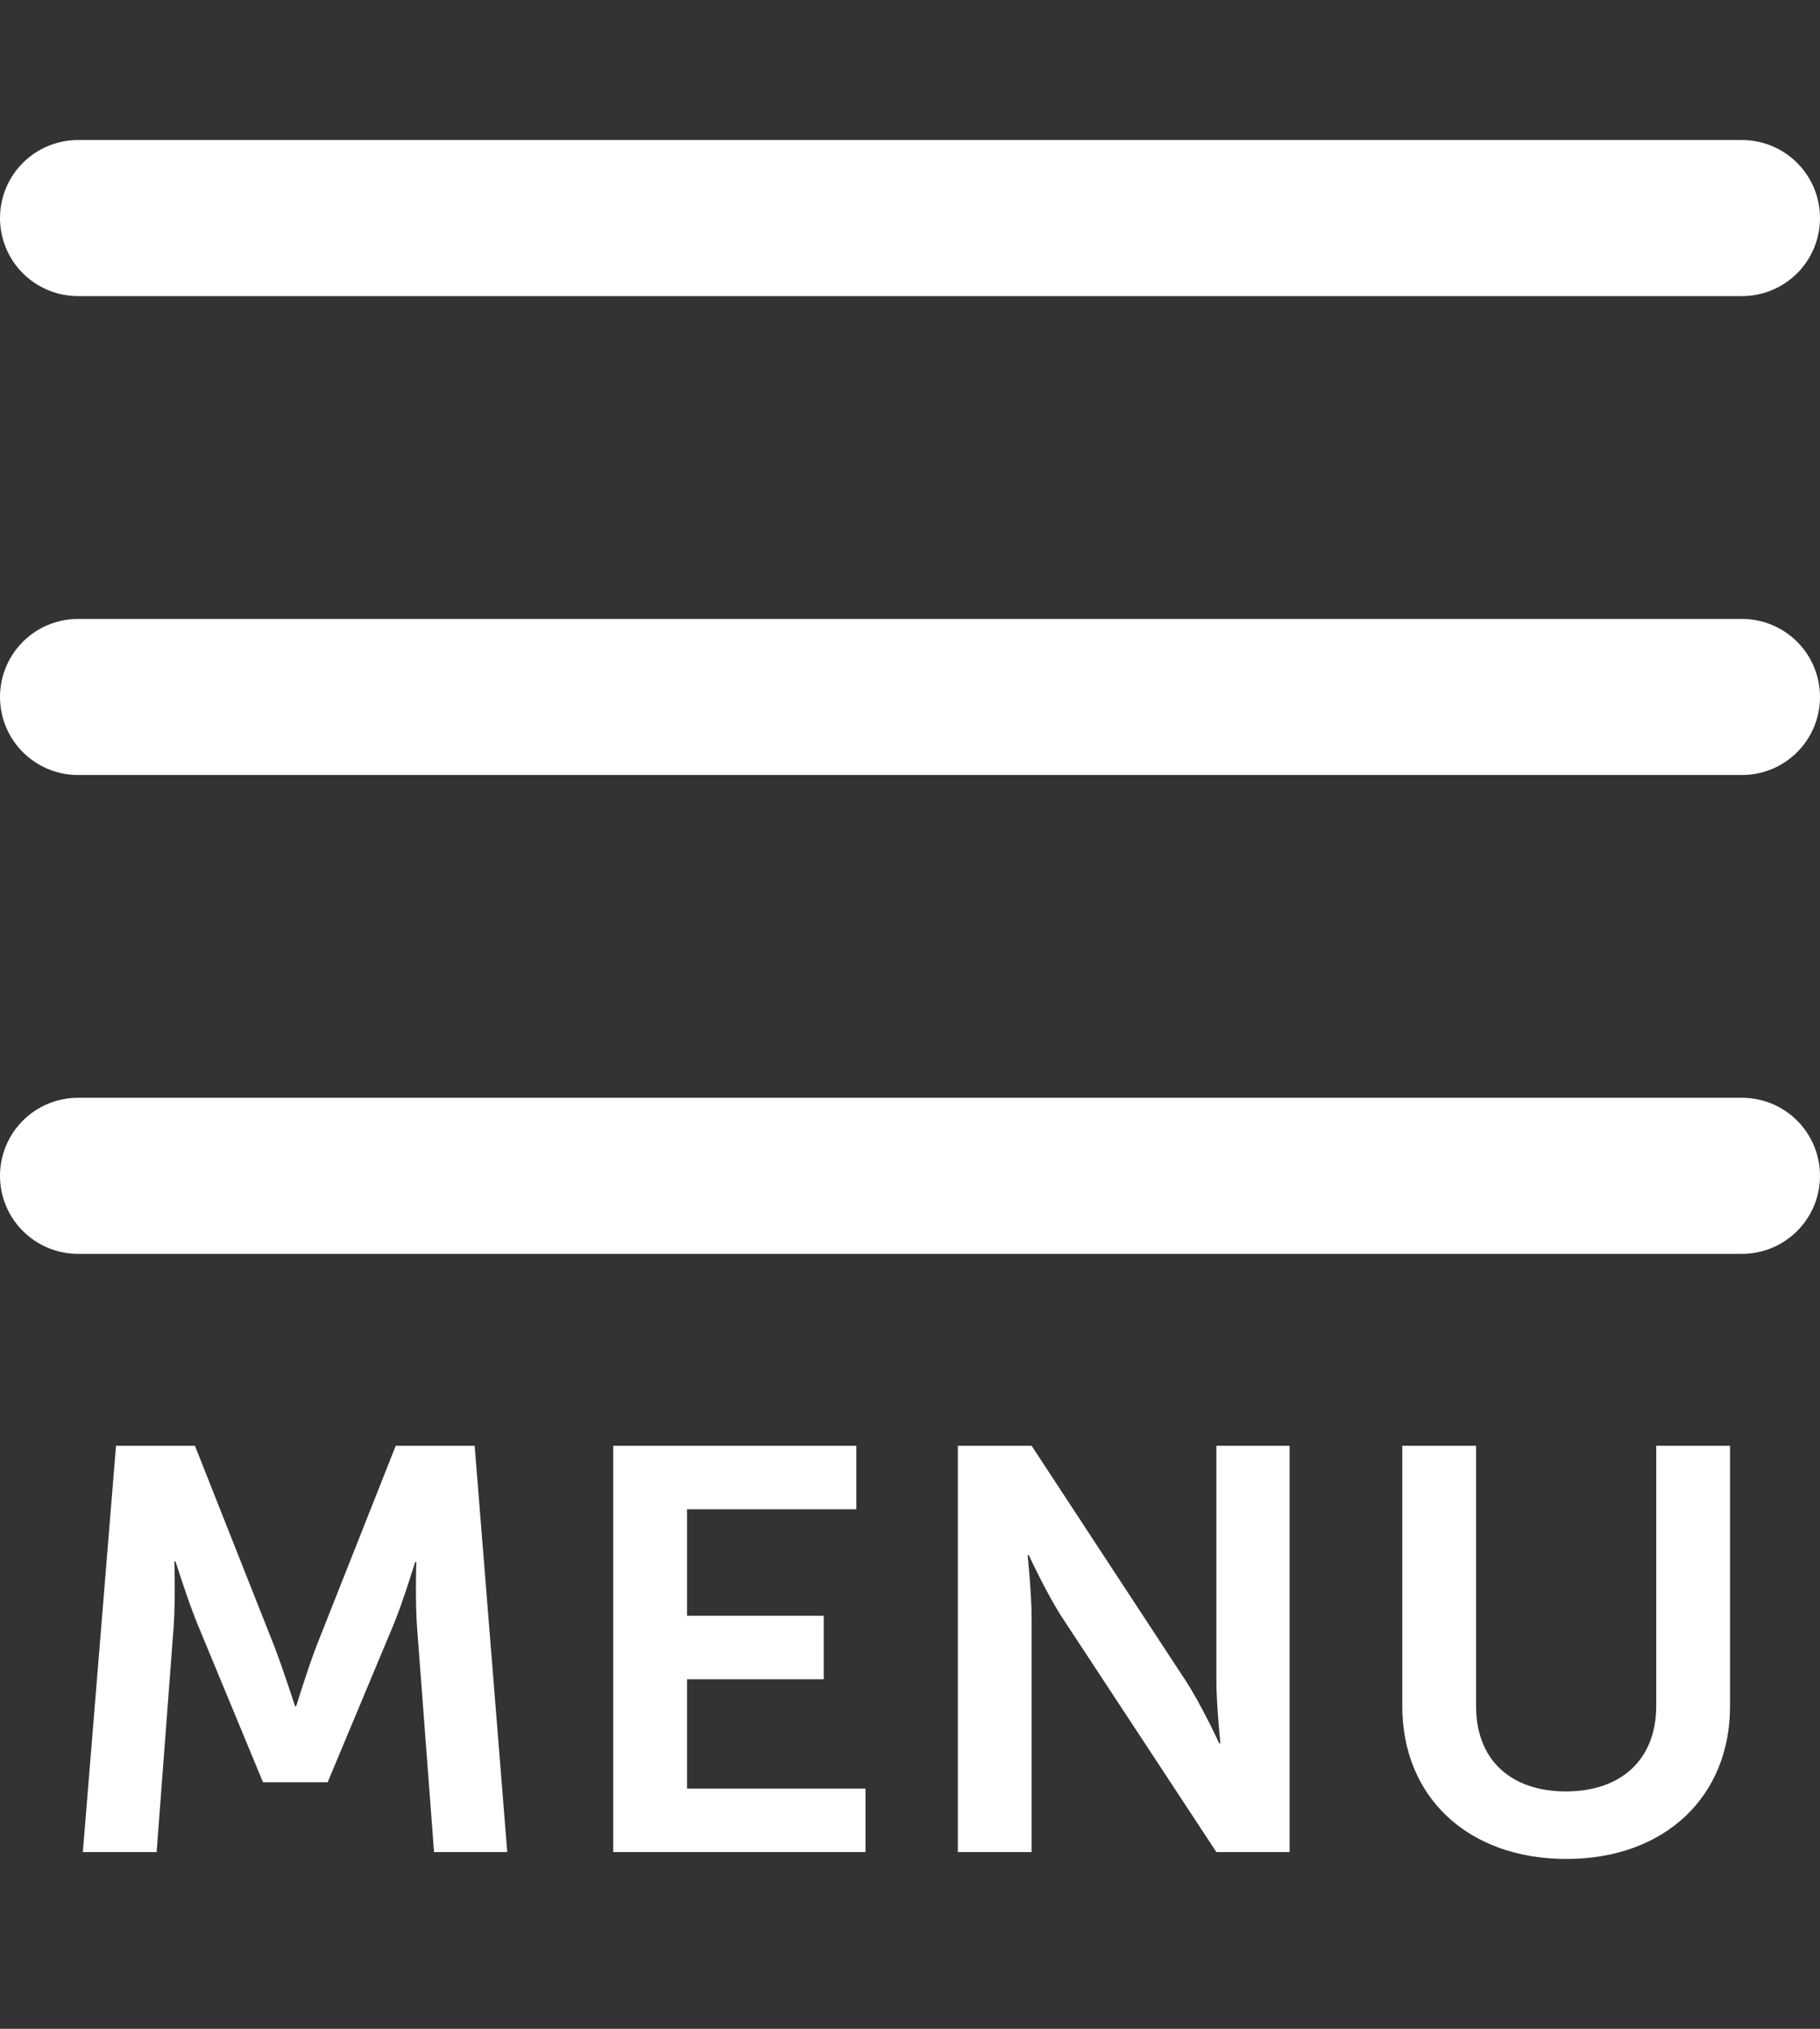 <svg width="35" height="39" viewBox="0 0 35 39" fill="none" xmlns="http://www.w3.org/2000/svg">
<rect x="0" y="0" width="35" height="39" fill="#333333" stroke="none"/>
<path d="M1.5 4.192H33.5" stroke="white" stroke-width="3" stroke-linecap="round"/>
<path d="M1.5 13.398H33.5" stroke="white" stroke-width="3" stroke-linecap="round"/>
<path d="M1.5 22.603H33.5" stroke="white" stroke-width="3" stroke-linecap="round"/>
<path d="M1.593 35.603L2.231 27.793H3.749L5.278 31.654C5.454 32.116 5.674 32.798 5.674 32.798H5.696C5.696 32.798 5.905 32.116 6.081 31.654L7.61 27.793H9.128L9.755 35.603H8.347L8.017 31.236C7.984 30.719 8.006 30.026 8.006 30.026H7.984C7.984 30.026 7.753 30.785 7.566 31.236L6.301 34.261H5.058L3.804 31.236C3.617 30.785 3.375 30.015 3.375 30.015H3.353C3.353 30.015 3.375 30.719 3.342 31.236L3.012 35.603H1.593ZM11.793 35.603V27.793H16.468V29.014H13.212V31.06H15.841V32.281H13.212V34.382H16.644V35.603H11.793ZM18.42 35.603V27.793H19.839L22.798 32.303C23.095 32.754 23.447 33.513 23.447 33.513H23.469C23.469 33.513 23.392 32.765 23.392 32.303V27.793H24.8V35.603H23.392L20.433 31.104C20.136 30.653 19.784 29.894 19.784 29.894H19.762C19.762 29.894 19.839 30.642 19.839 31.104V35.603H18.42ZM26.967 32.798V27.793H28.386V32.798C28.386 33.843 29.068 34.437 30.113 34.437C31.158 34.437 31.851 33.843 31.851 32.787V27.793H33.27V32.798C33.27 34.547 32.005 35.735 30.124 35.735C28.232 35.735 26.967 34.547 26.967 32.798Z" fill="white"/>
</svg>
